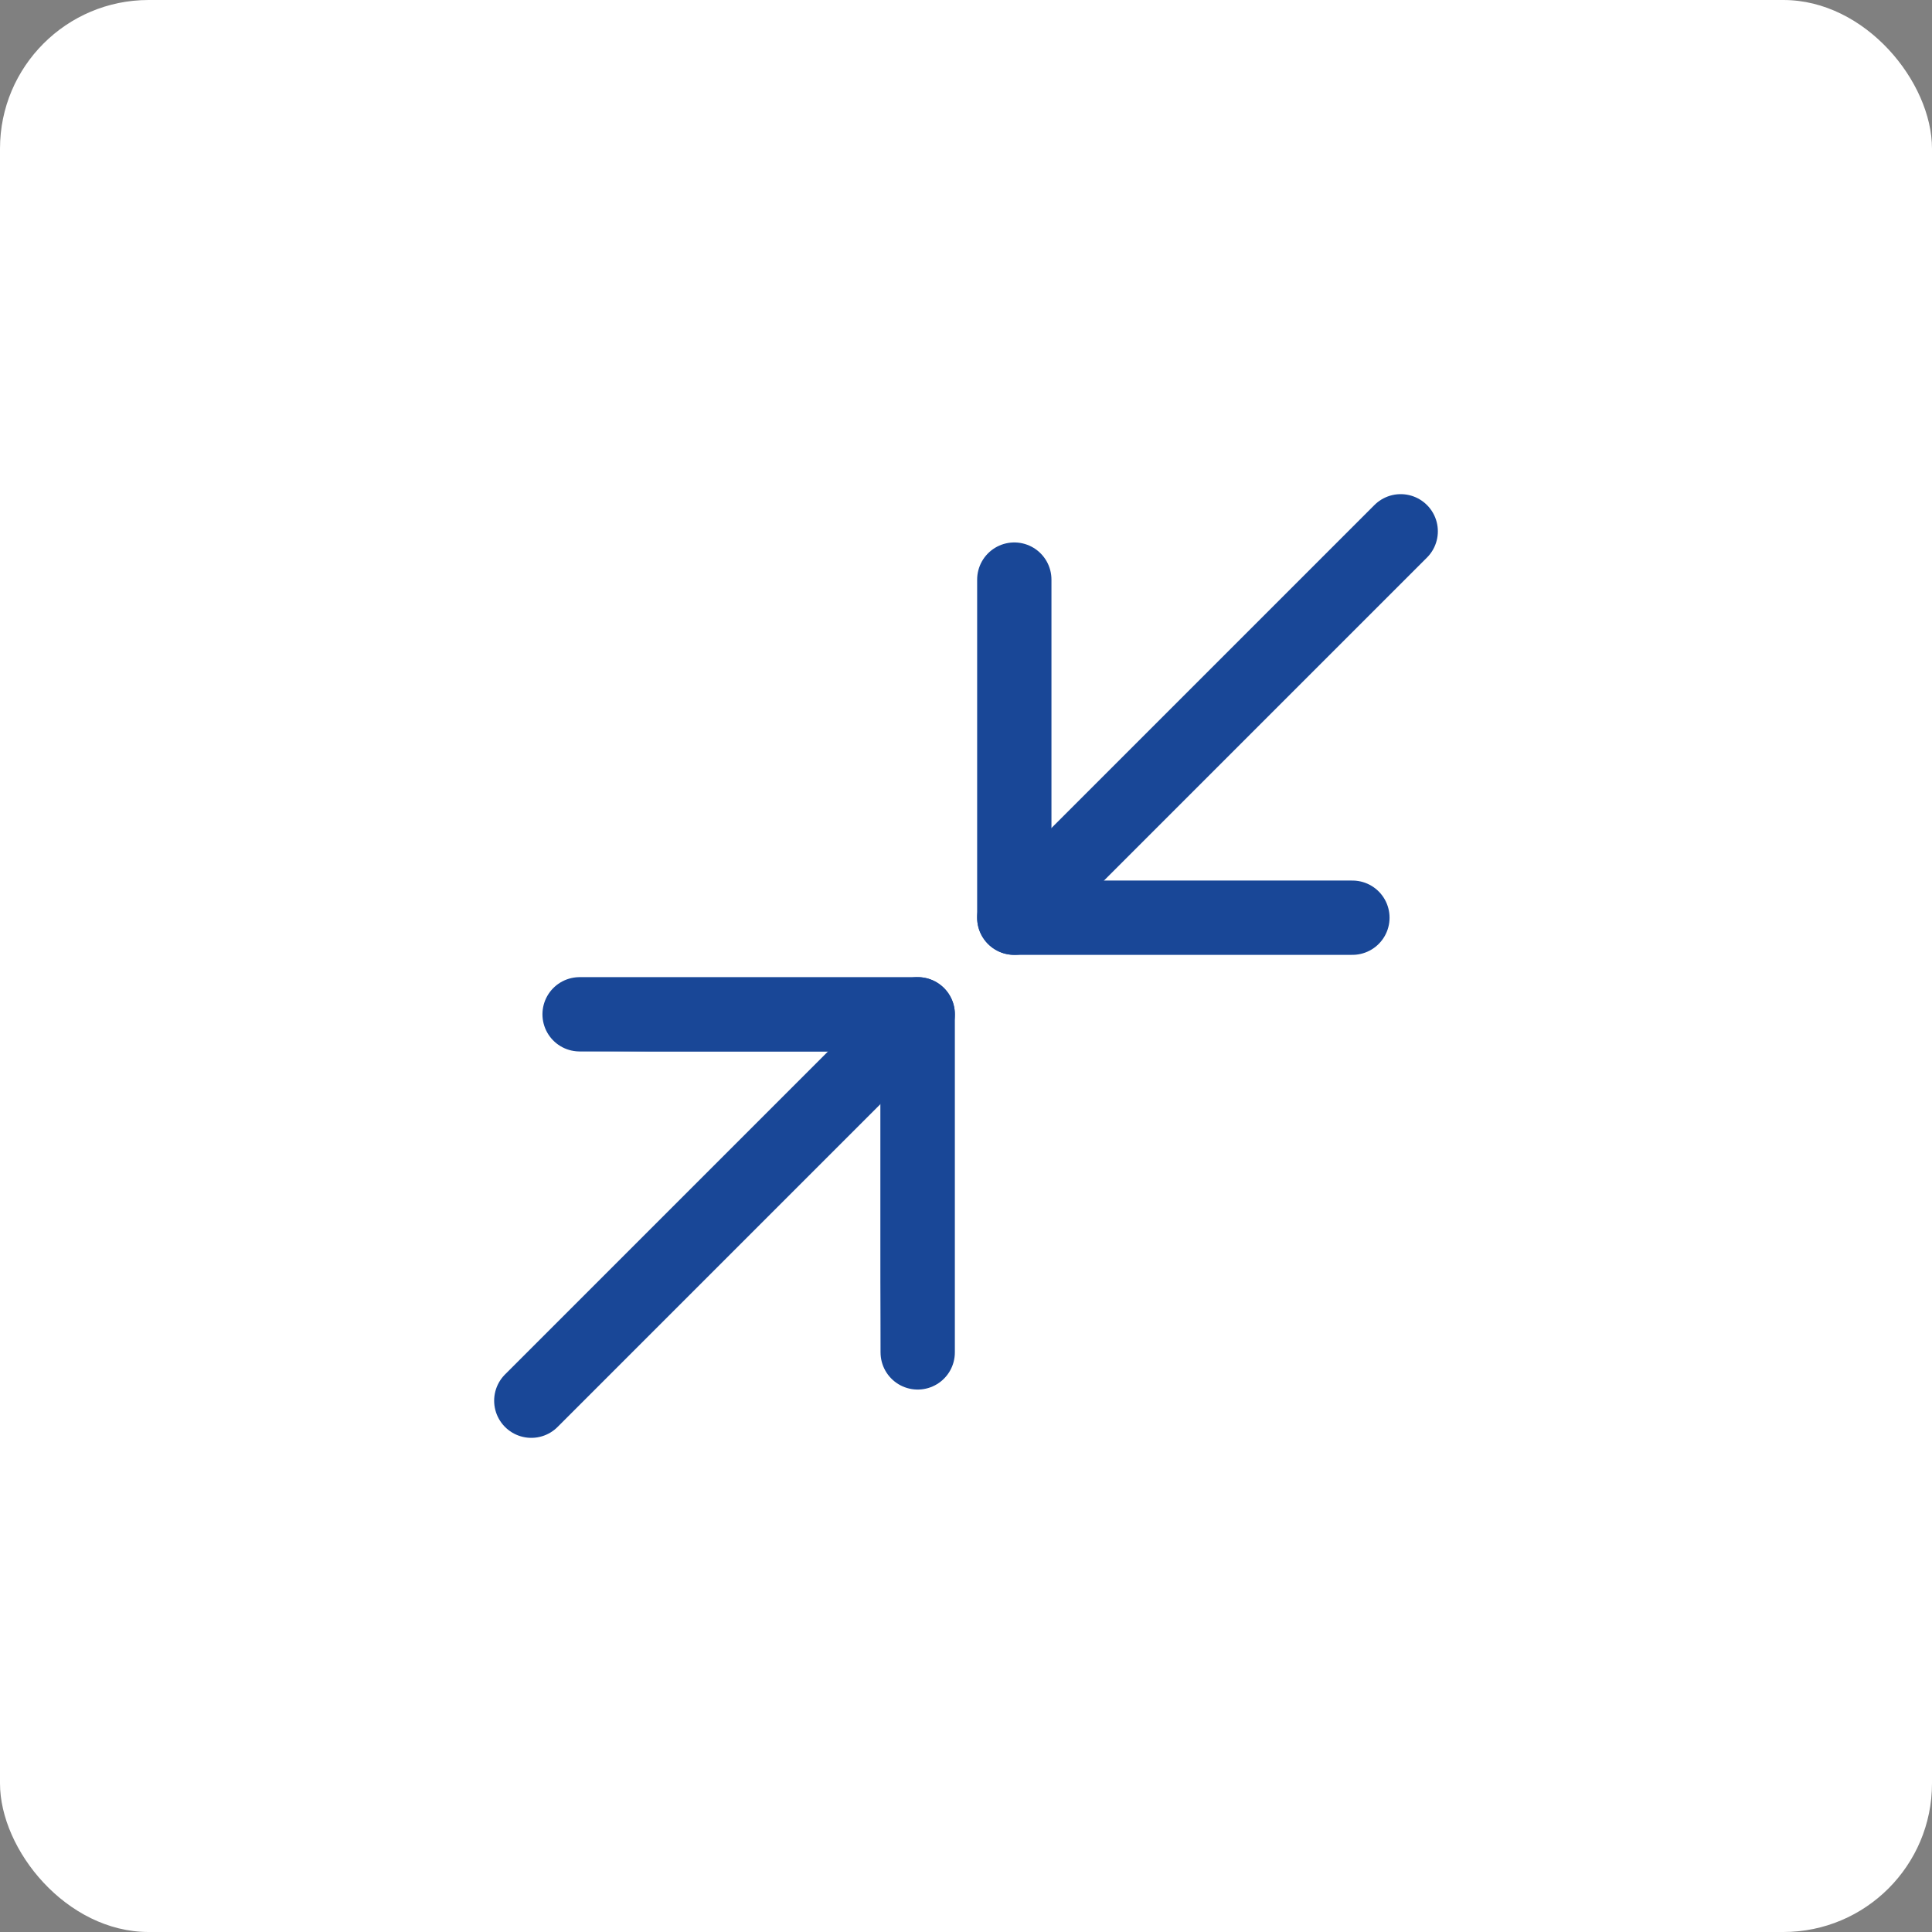 <svg width="52" height="52" viewBox="0 0 52 52" fill="none" xmlns="http://www.w3.org/2000/svg">
<rect x="0" y="0" width="52" height="52" fill="#808080" stroke="none"/>
<rect width="52" height="52" rx="4" fill="white"/>
<mask id="path-2-inside-1_314_8116" fill="white">
<path d="M24.7 36.4V27.3H15.6"/>
</mask>
<path d="M24.7 27.3H25.7V26.3H24.7V27.3ZM25.7 36.4V27.3H23.7V36.4H25.7ZM24.7 26.3H15.6V28.3H24.7V26.3Z" fill="#194797" mask="url(#path-2-inside-1_314_8116)"/>
<path d="M24.7 36.4V27.3H15.6" stroke="#194797" stroke-width="2" stroke-linecap="round" stroke-linejoin="round"/>
<path d="M24.7 27.3L14.3 37.7" stroke="#194797" stroke-width="2" stroke-linecap="round" stroke-linejoin="round"/>
<path d="M27.3 15.6V24.7H36.4" stroke="#194797" stroke-width="2" stroke-linecap="round" stroke-linejoin="round"/>
<path d="M27.3 24.7L37.7 14.3" stroke="#194797" stroke-width="2" stroke-linecap="round" stroke-linejoin="round"/>
</svg>
